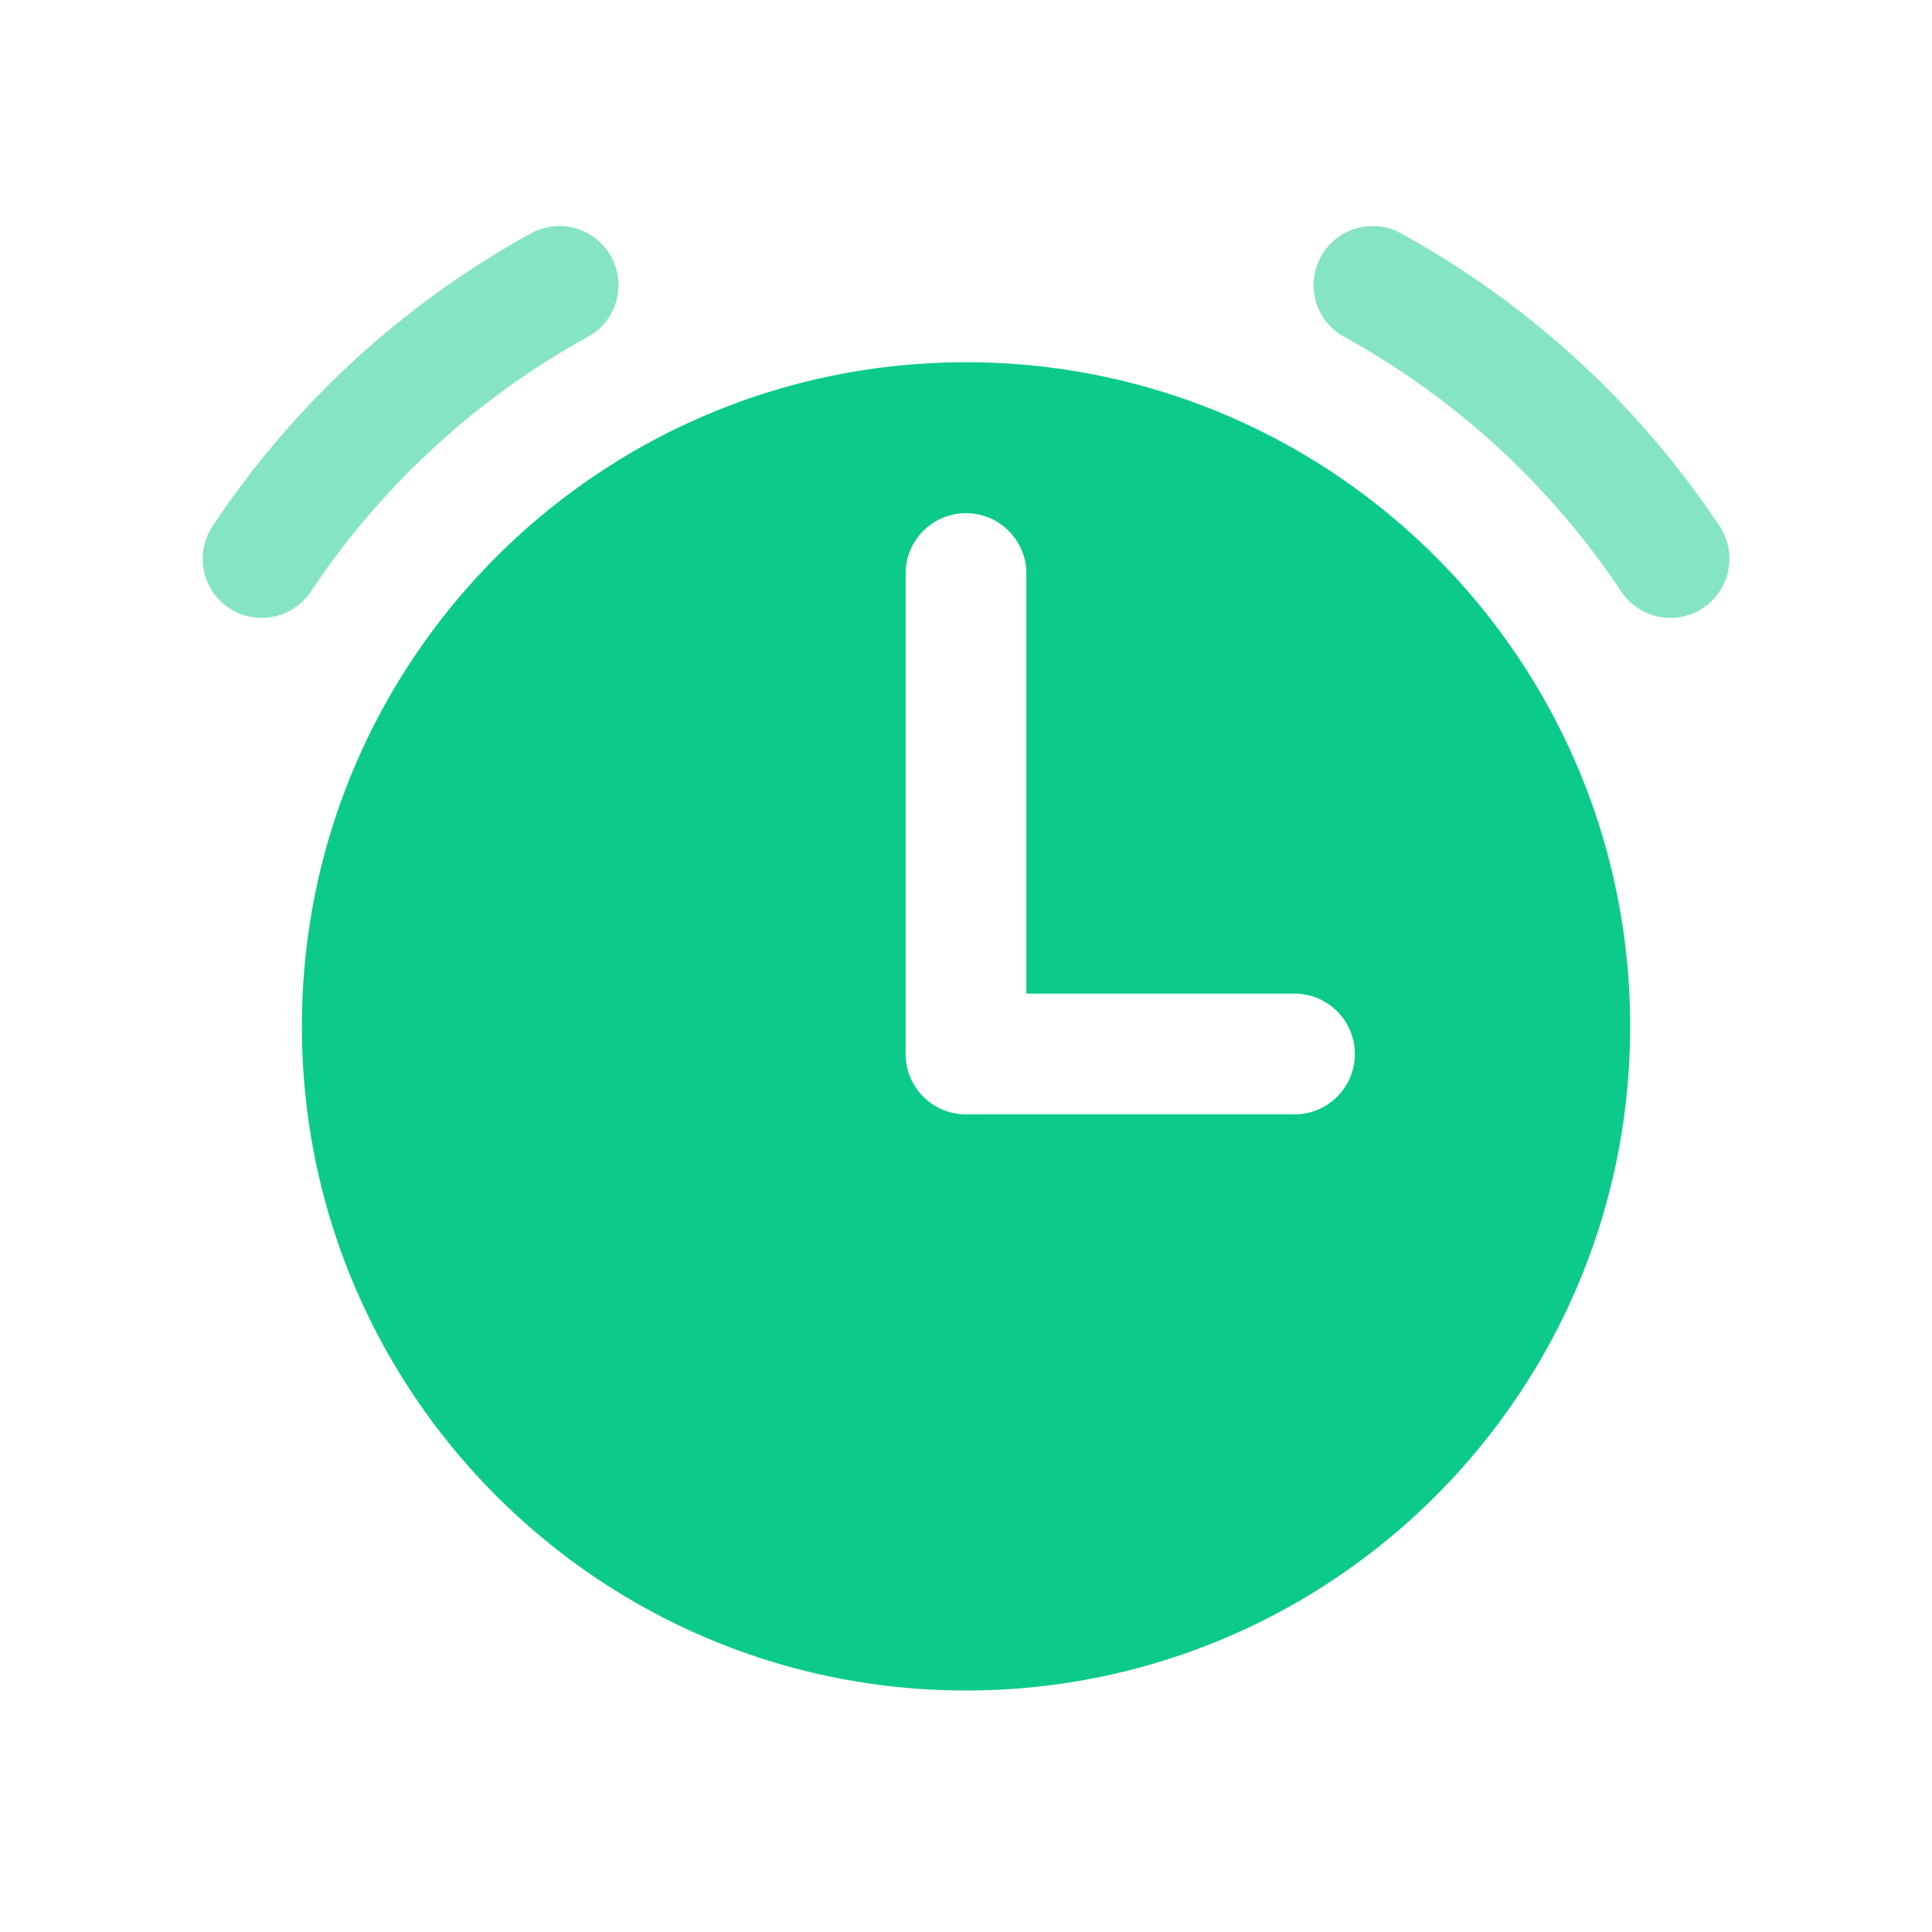 <?xml version="1.0" standalone="no"?><!DOCTYPE svg PUBLIC "-//W3C//DTD SVG 1.1//EN" "http://www.w3.org/Graphics/SVG/1.1/DTD/svg11.dtd"><svg t="1625210901056" class="icon" viewBox="0 0 1024 1024" version="1.1" xmlns="http://www.w3.org/2000/svg" p-id="1124" xmlns:xlink="http://www.w3.org/1999/xlink" width="200" height="200"><defs><style type="text/css"></style></defs><path d="M512 192c194.408 0 352.009 157.582 352.009 352.009 0 194.389-157.601 351.991-352.009 351.991-194.408 0-351.991-157.582-351.991-351.991S317.592 192 512 192z m0 80.005c-17.673 0-31.991 14.317-31.991 31.991V558.649l0.076 2.389A32.009 32.009 0 0 0 512 590.639h174.099l2.389-0.076a32.009 32.009 0 0 0 29.62-31.915l-0.095-2.389a32.009 32.009 0 0 0-31.915-29.62h-142.108v-222.625l-0.076-2.408A32.009 32.009 0 0 0 512 272.005z" fill="#0CCA8A" p-id="1125"></path><path d="M281.448 123.695a31.289 31.289 0 0 1 30.151 54.841 418.892 418.892 0 0 0-146.83 134.997 31.289 31.289 0 1 1-52.11-34.664 481.47 481.47 0 0 1 168.789-155.174zM742.59 123.695a31.289 31.289 0 1 0-30.151 54.841 418.892 418.892 0 0 1 146.849 134.997 31.289 31.289 0 0 0 52.11-34.664 481.47 481.47 0 0 0-168.808-155.174z" fill="#0CCA8A" fill-opacity=".5" p-id="1126"></path></svg>